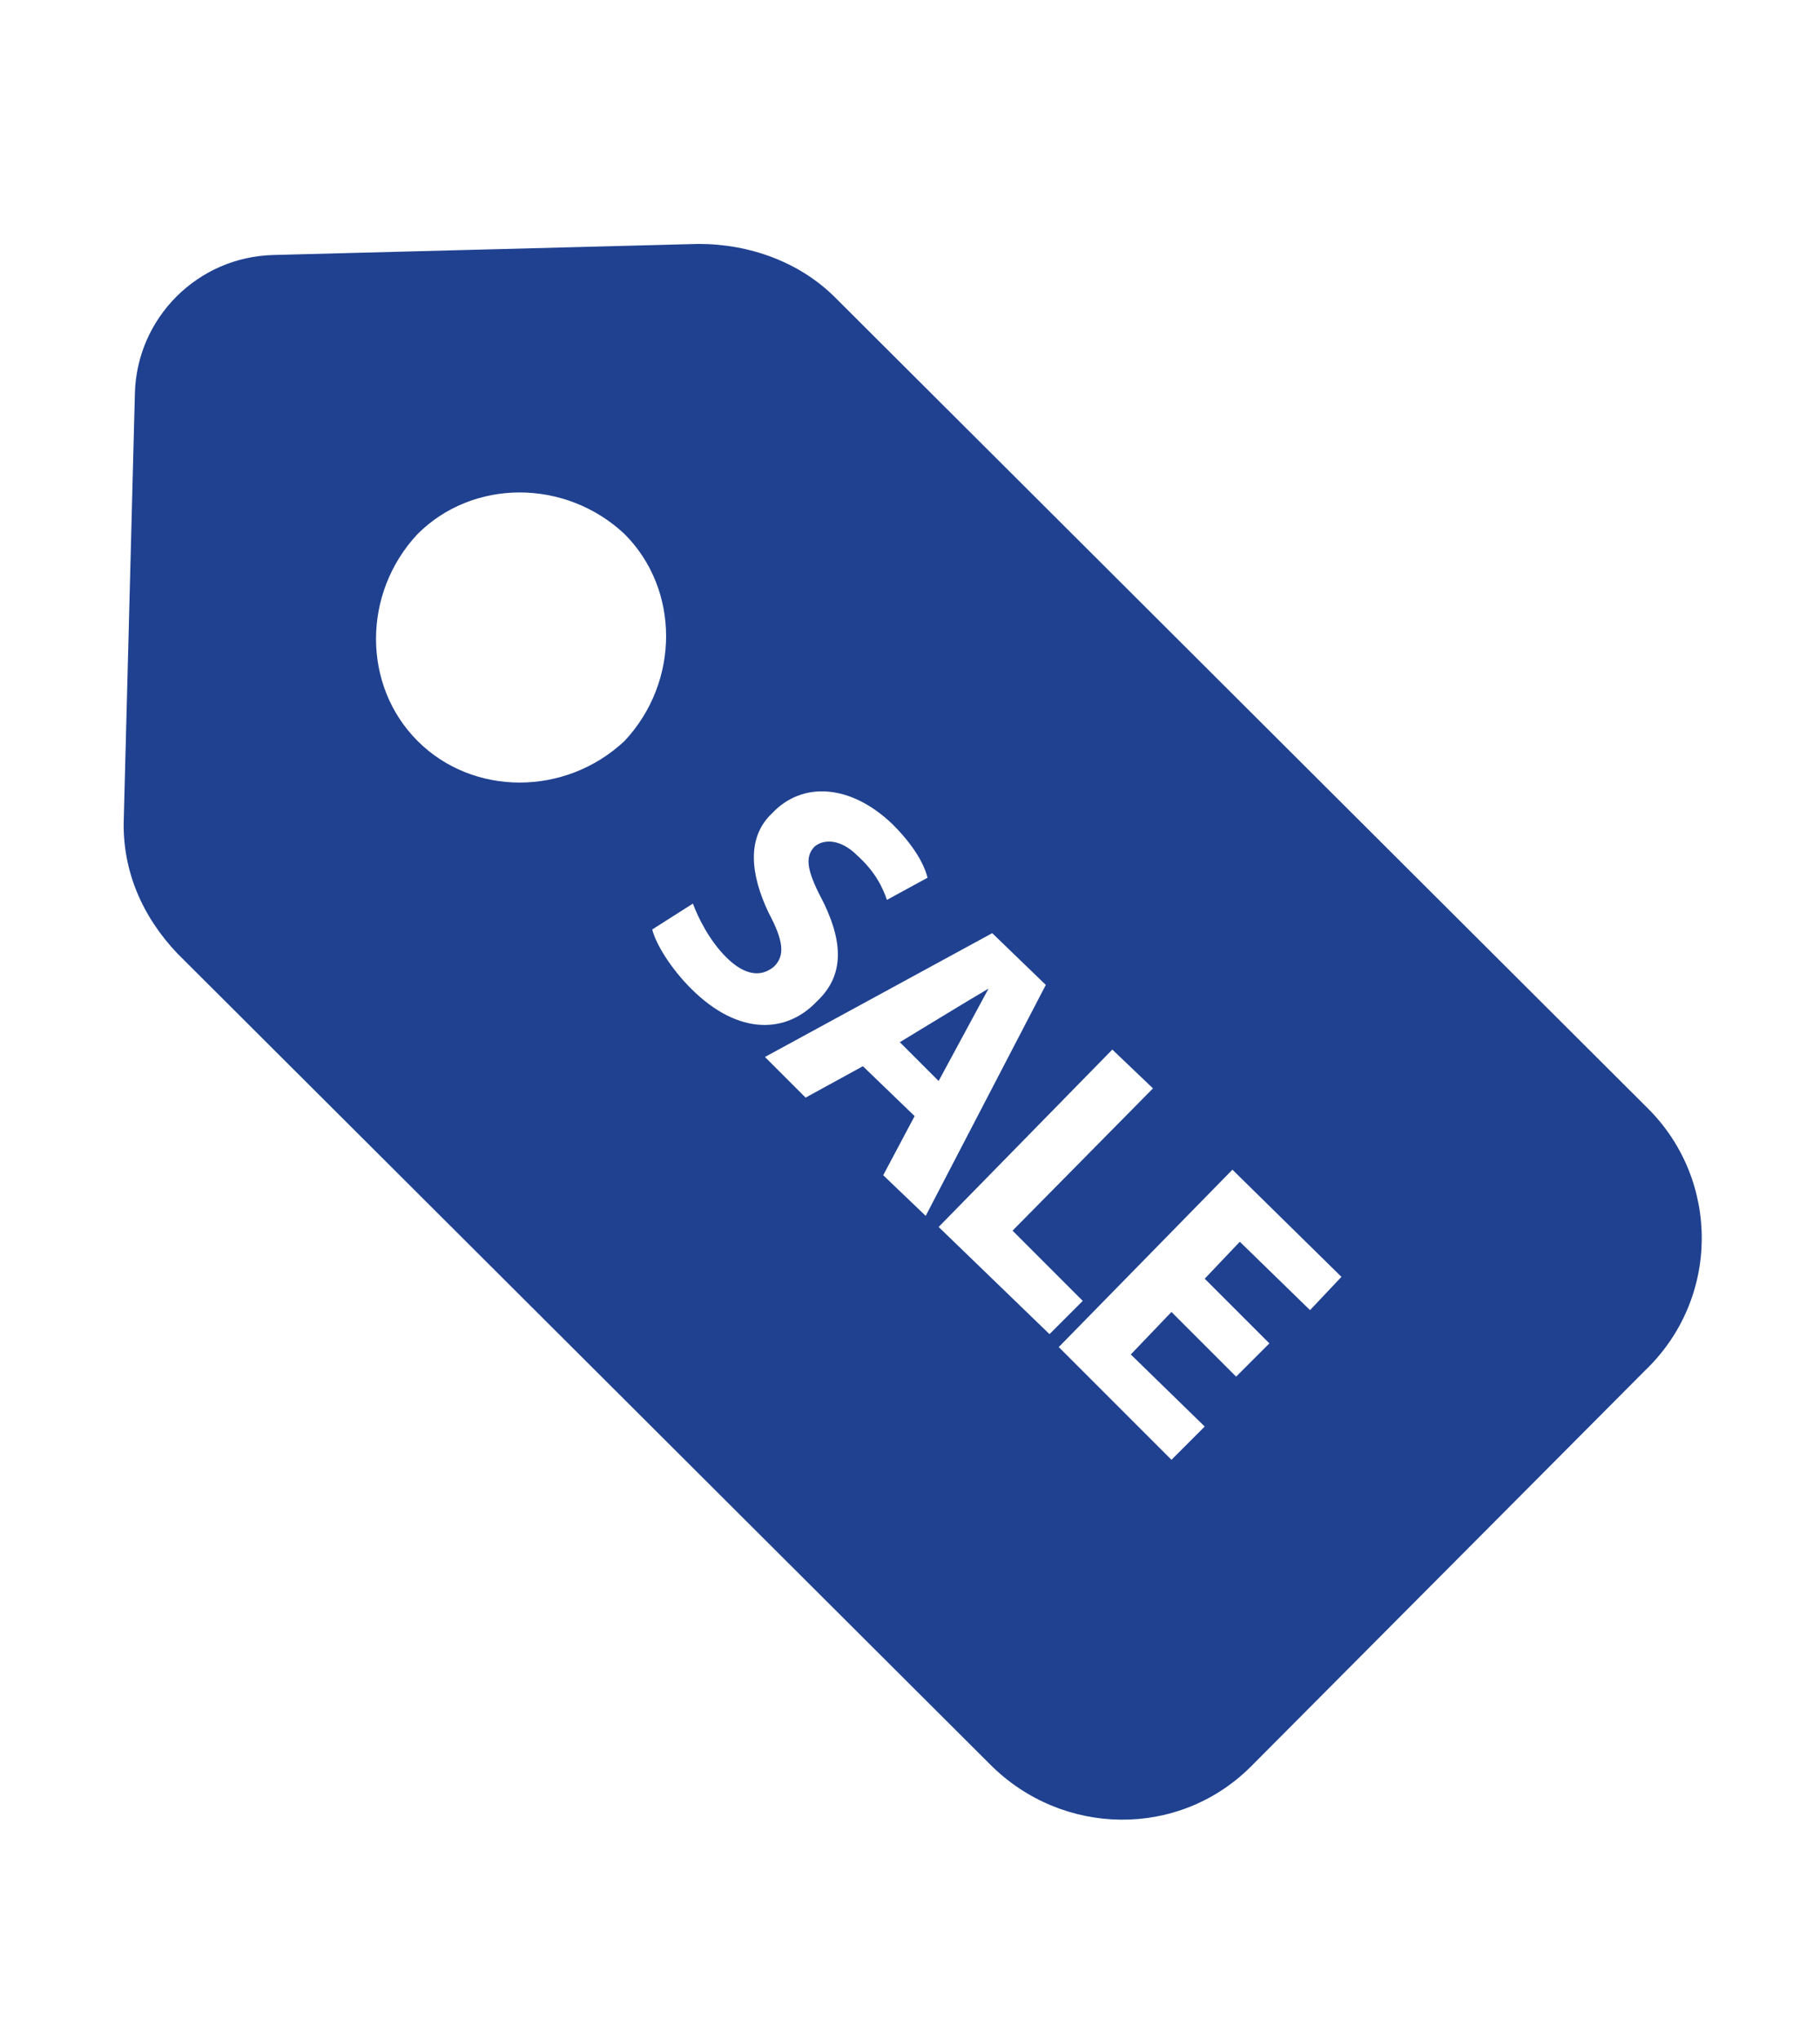 <?xml version="1.0" encoding="utf-8"?>
<!-- Generator: Adobe Illustrator 19.0.0, SVG Export Plug-In . SVG Version: 6.00 Build 0)  -->
<svg version="1.1" id="Vrstva_1" xmlns="http://www.w3.org/2000/svg" xmlns:xlink="http://www.w3.org/1999/xlink" x="0px" y="0px"
	 viewBox="3 5.6 98.5 110.4" style="enable-background:new 3 5.6 98.5 110.4;" xml:space="preserve">
<style type="text/css">
	.st0{fill:#1F4190;}
</style>
<g id="XMLID_28_">
	<g id="XMLID_29_">
		<path id="XMLID_31_" class="st0" d="M92.2,65.6l-44-43.9c-1.9-1.9-4.6-2.9-7.4-2.9l-23,0.6c-4.1,0.1-7.4,3.4-7.5,7.5l-0.6,23
			c-0.1,2.8,1,5.3,2.9,7.3l44,43.9c3.9,3.9,10.2,4,14.1,0.1l21.3-21.4C96.1,75.9,96.1,69.5,92.2,65.6z M25.6,45.7c-3-3-3-8,0-11.2
			c3-3,8-3,11.2,0c3,3,3,8,0,11.2C33.6,48.7,28.6,48.7,25.6,45.7z M40.4,59.1c-1.1-1.1-1.9-2.4-2.1-3.2l2.2-1.4
			c0.3,0.8,0.9,2,1.8,2.9c1,1,1.9,1.1,2.6,0.5c0.6-0.6,0.5-1.4-0.3-2.9c-1-2.1-1.2-4.1,0.2-5.4c1.6-1.7,4.2-1.6,6.5,0.6
			c1.1,1.1,1.7,2.1,1.9,2.9L51,54.3c-0.2-0.6-0.6-1.5-1.6-2.4c-0.9-0.9-1.8-0.9-2.3-0.5c-0.6,0.6-0.4,1.4,0.5,3.1
			c1.1,2.3,1,4-0.4,5.3C45.6,61.5,43,61.7,40.4,59.1z M50.8,69.2l1.7-3.2l-2.8-2.7L46.6,65l-2.2-2.2l12.3-6.7l2.9,2.8l-6.5,12.5
			L50.8,69.2z M53.8,72l9.4-9.6l2.2,2.1l-7.6,7.7l3.8,3.8l-1.8,1.8L53.8,72z M73.9,76.5l-3.8-3.7l-1.9,2l3.5,3.5l-1.8,1.8l-3.5-3.5
			l-2.2,2.3l4,3.9l-1.8,1.8l-6.1-6.1l9.4-9.6l5.9,5.8L73.9,76.5z"/>
		<path id="XMLID_30_" class="st0" d="M51.7,62l2.1,2.1l2.7-5C55.8,59.5,51.7,62,51.7,62z"/>
	</g>
</g>
</svg>
